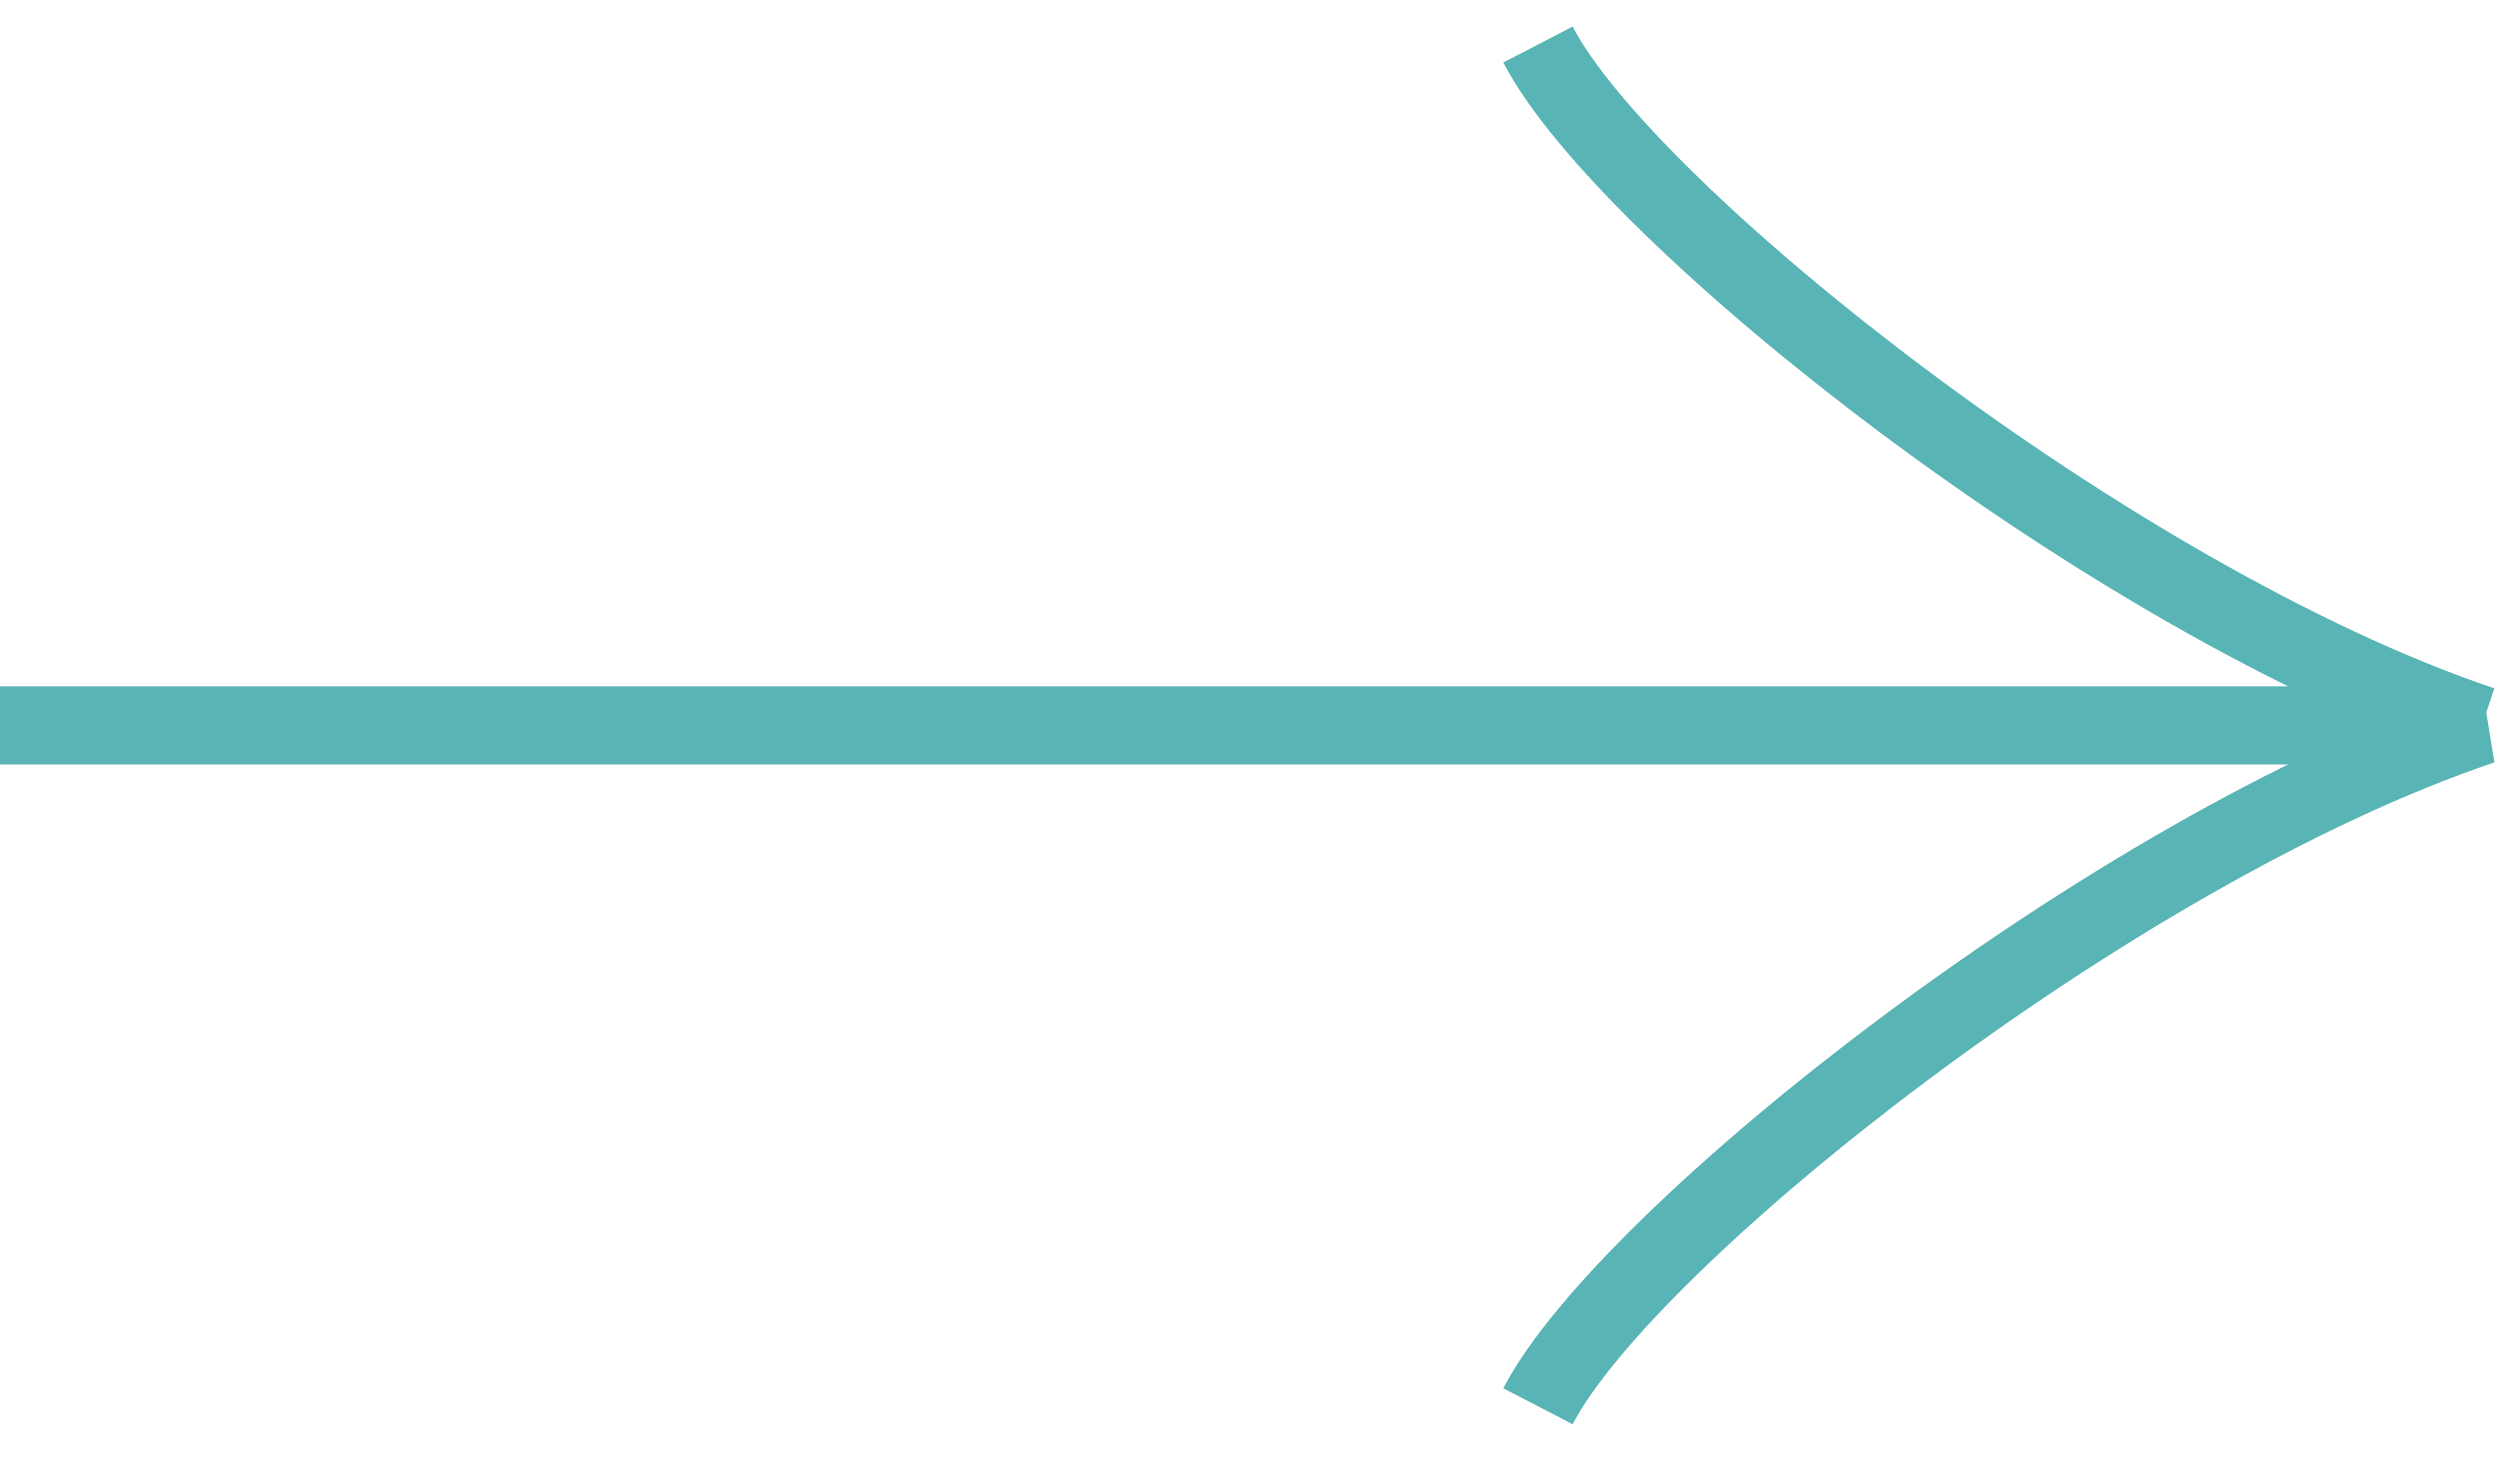 <?xml version="1.0" encoding="UTF-8"?> <svg xmlns="http://www.w3.org/2000/svg" width="32" height="19" viewBox="0 0 32 19" fill="none"><path d="M19.686 18C20.805 15.84 27.019 10.886 31.769 9.285L0 9.285" stroke="#59B4B5"></path><path d="M19.686 0.57C20.805 2.73 27.019 7.683 31.768 9.285" stroke="#59B4B5"></path></svg> 